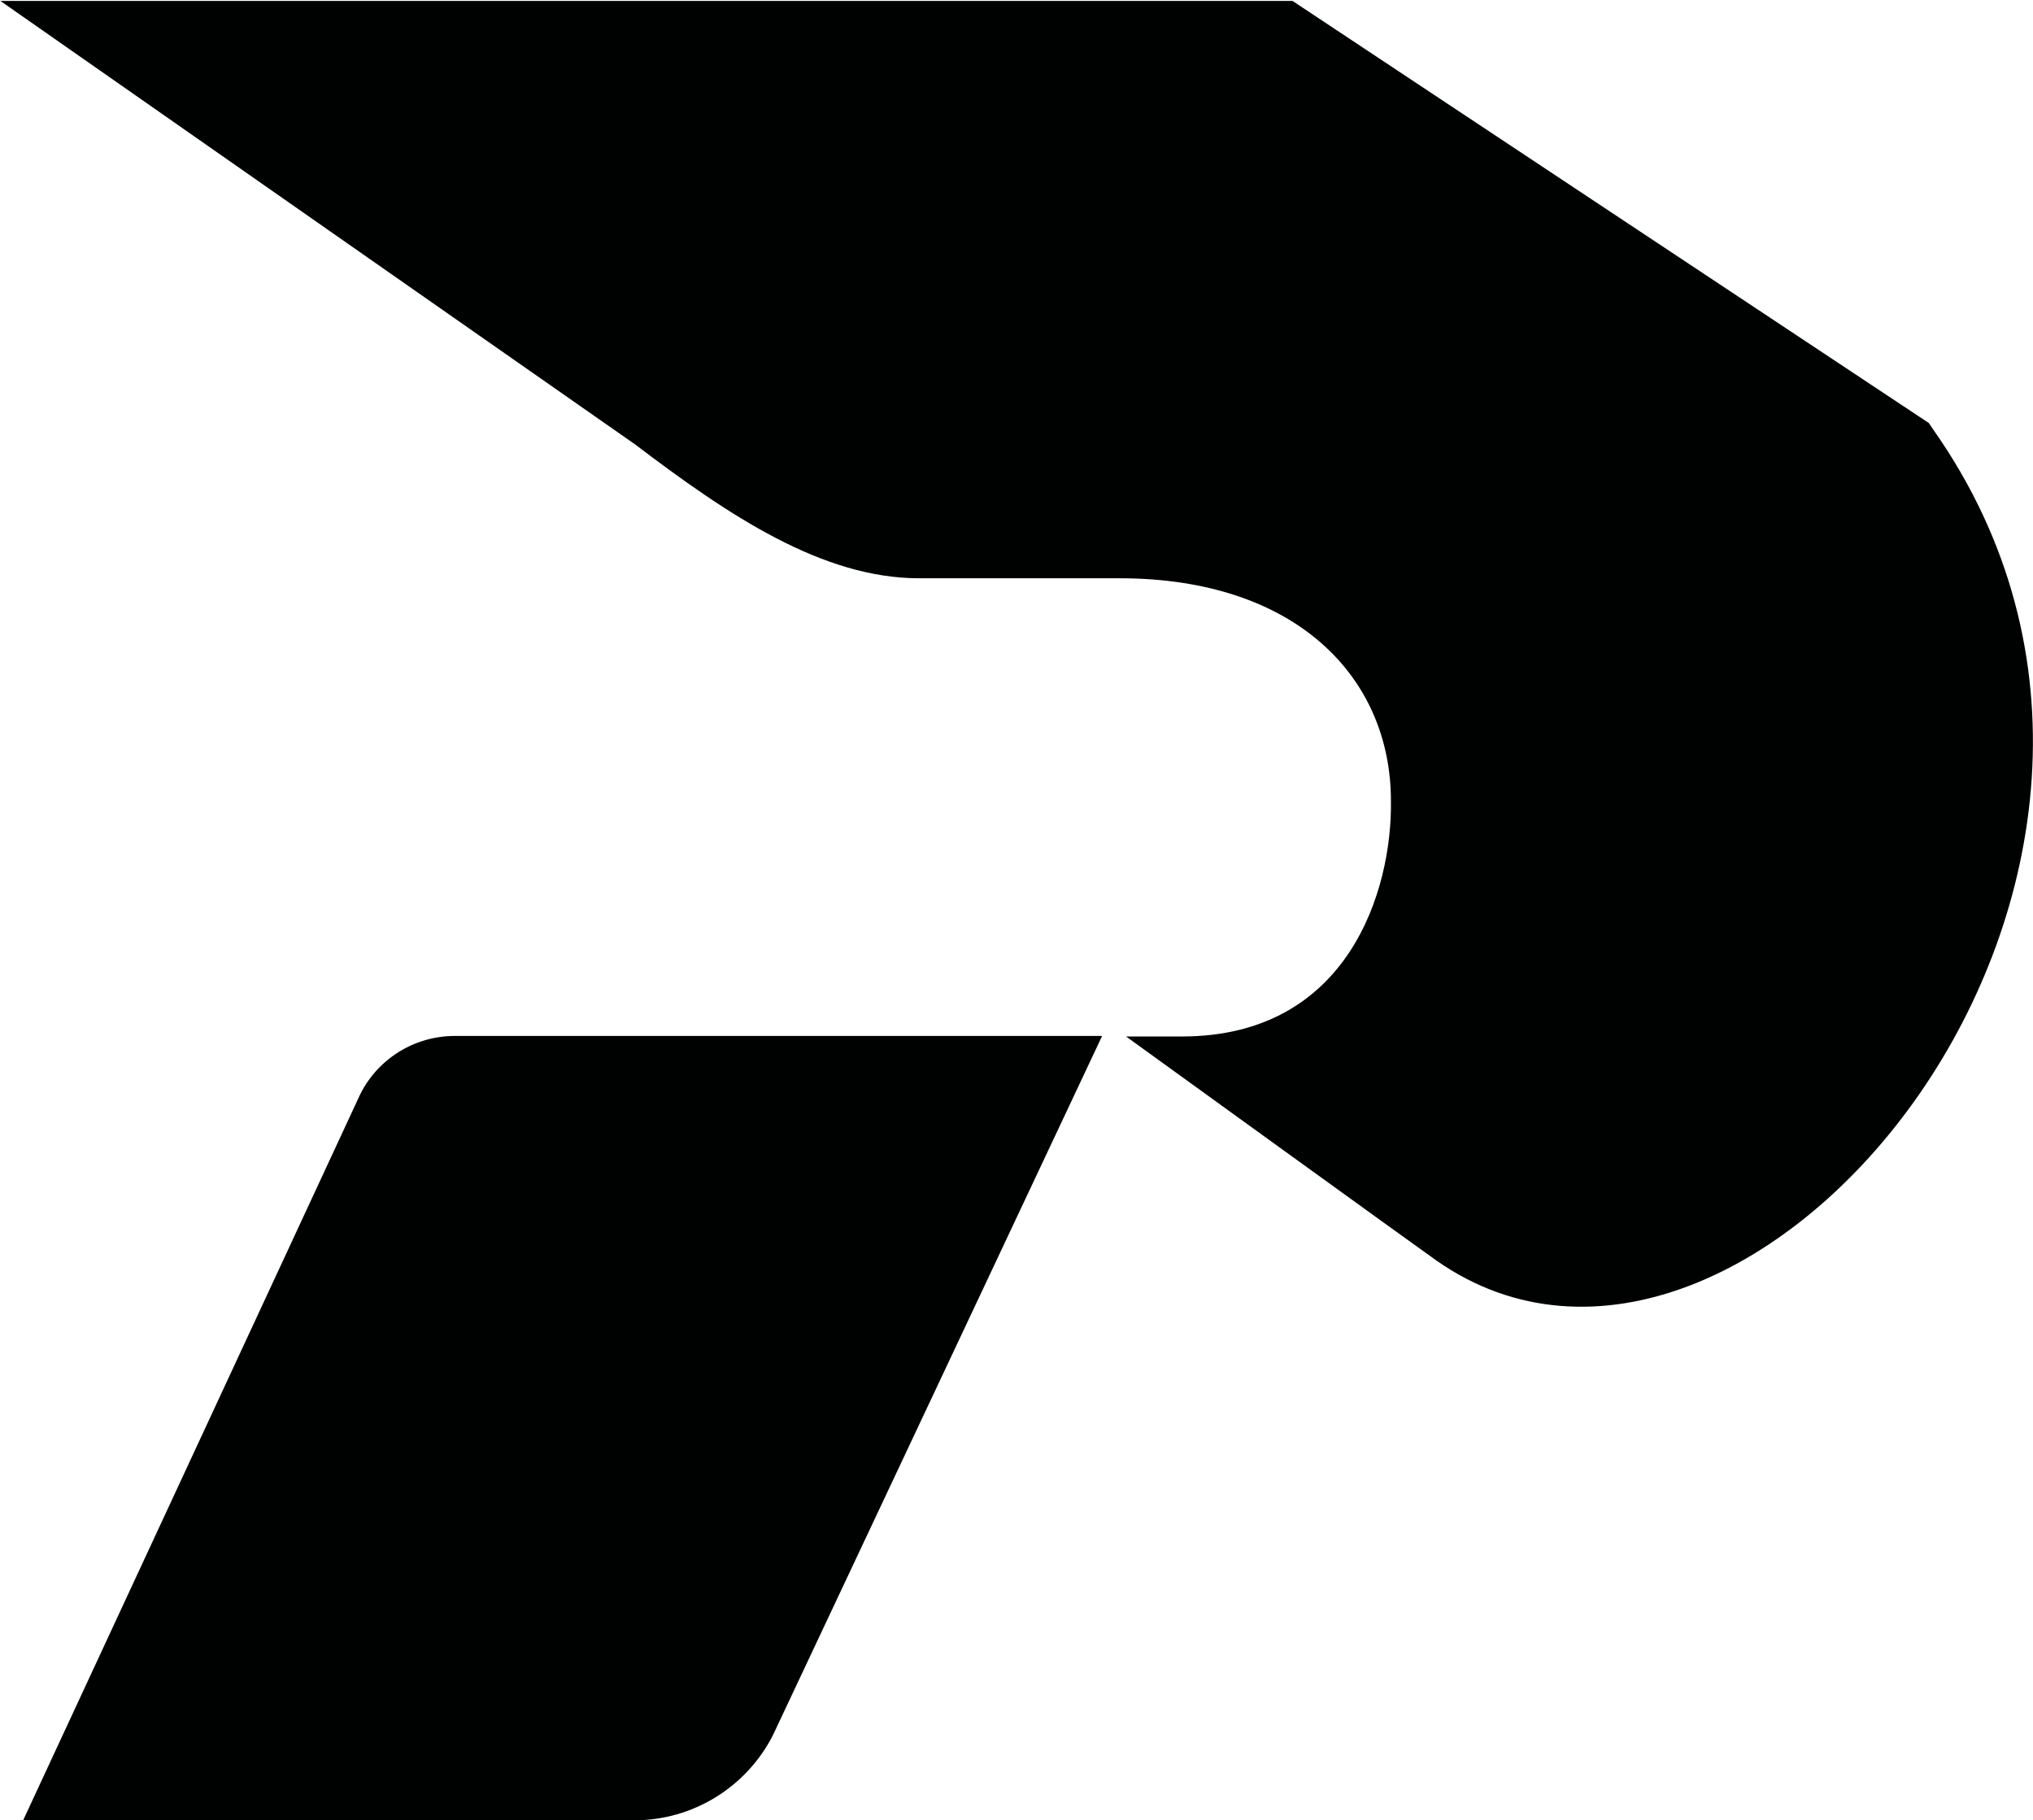 <svg version="1.2" xmlns="http://www.w3.org/2000/svg" viewBox="0 0 1529 1369" width="1529" height="1369">
	<title>pierer-svg</title>
	<style>
		.s0 { fill: #000101 } 
	</style>
	<path id="Layer" class="s0" d="m828.9 779.1l-247.6 525.9c-20 39.2-60.3 64-104.3 64h-459.6l253.5-546c13.5-27 41.1-43.9 71.2-43.9z"/>
	<path id="Layer" class="s0" d="m0.3 0.7h971.8l478.5 317.4 3.4 5c235.7 334.8-139 789.4-373.7 624.9-12.3-8.6-233.4-168.5-233.4-168.5h42c125.6 0 158.2-110.5 157.2-177.1 0-93.1-71.4-167.5-204-167.5h-150.8c-72.8 0-143-47-213.4-100.5z"/>
</svg>